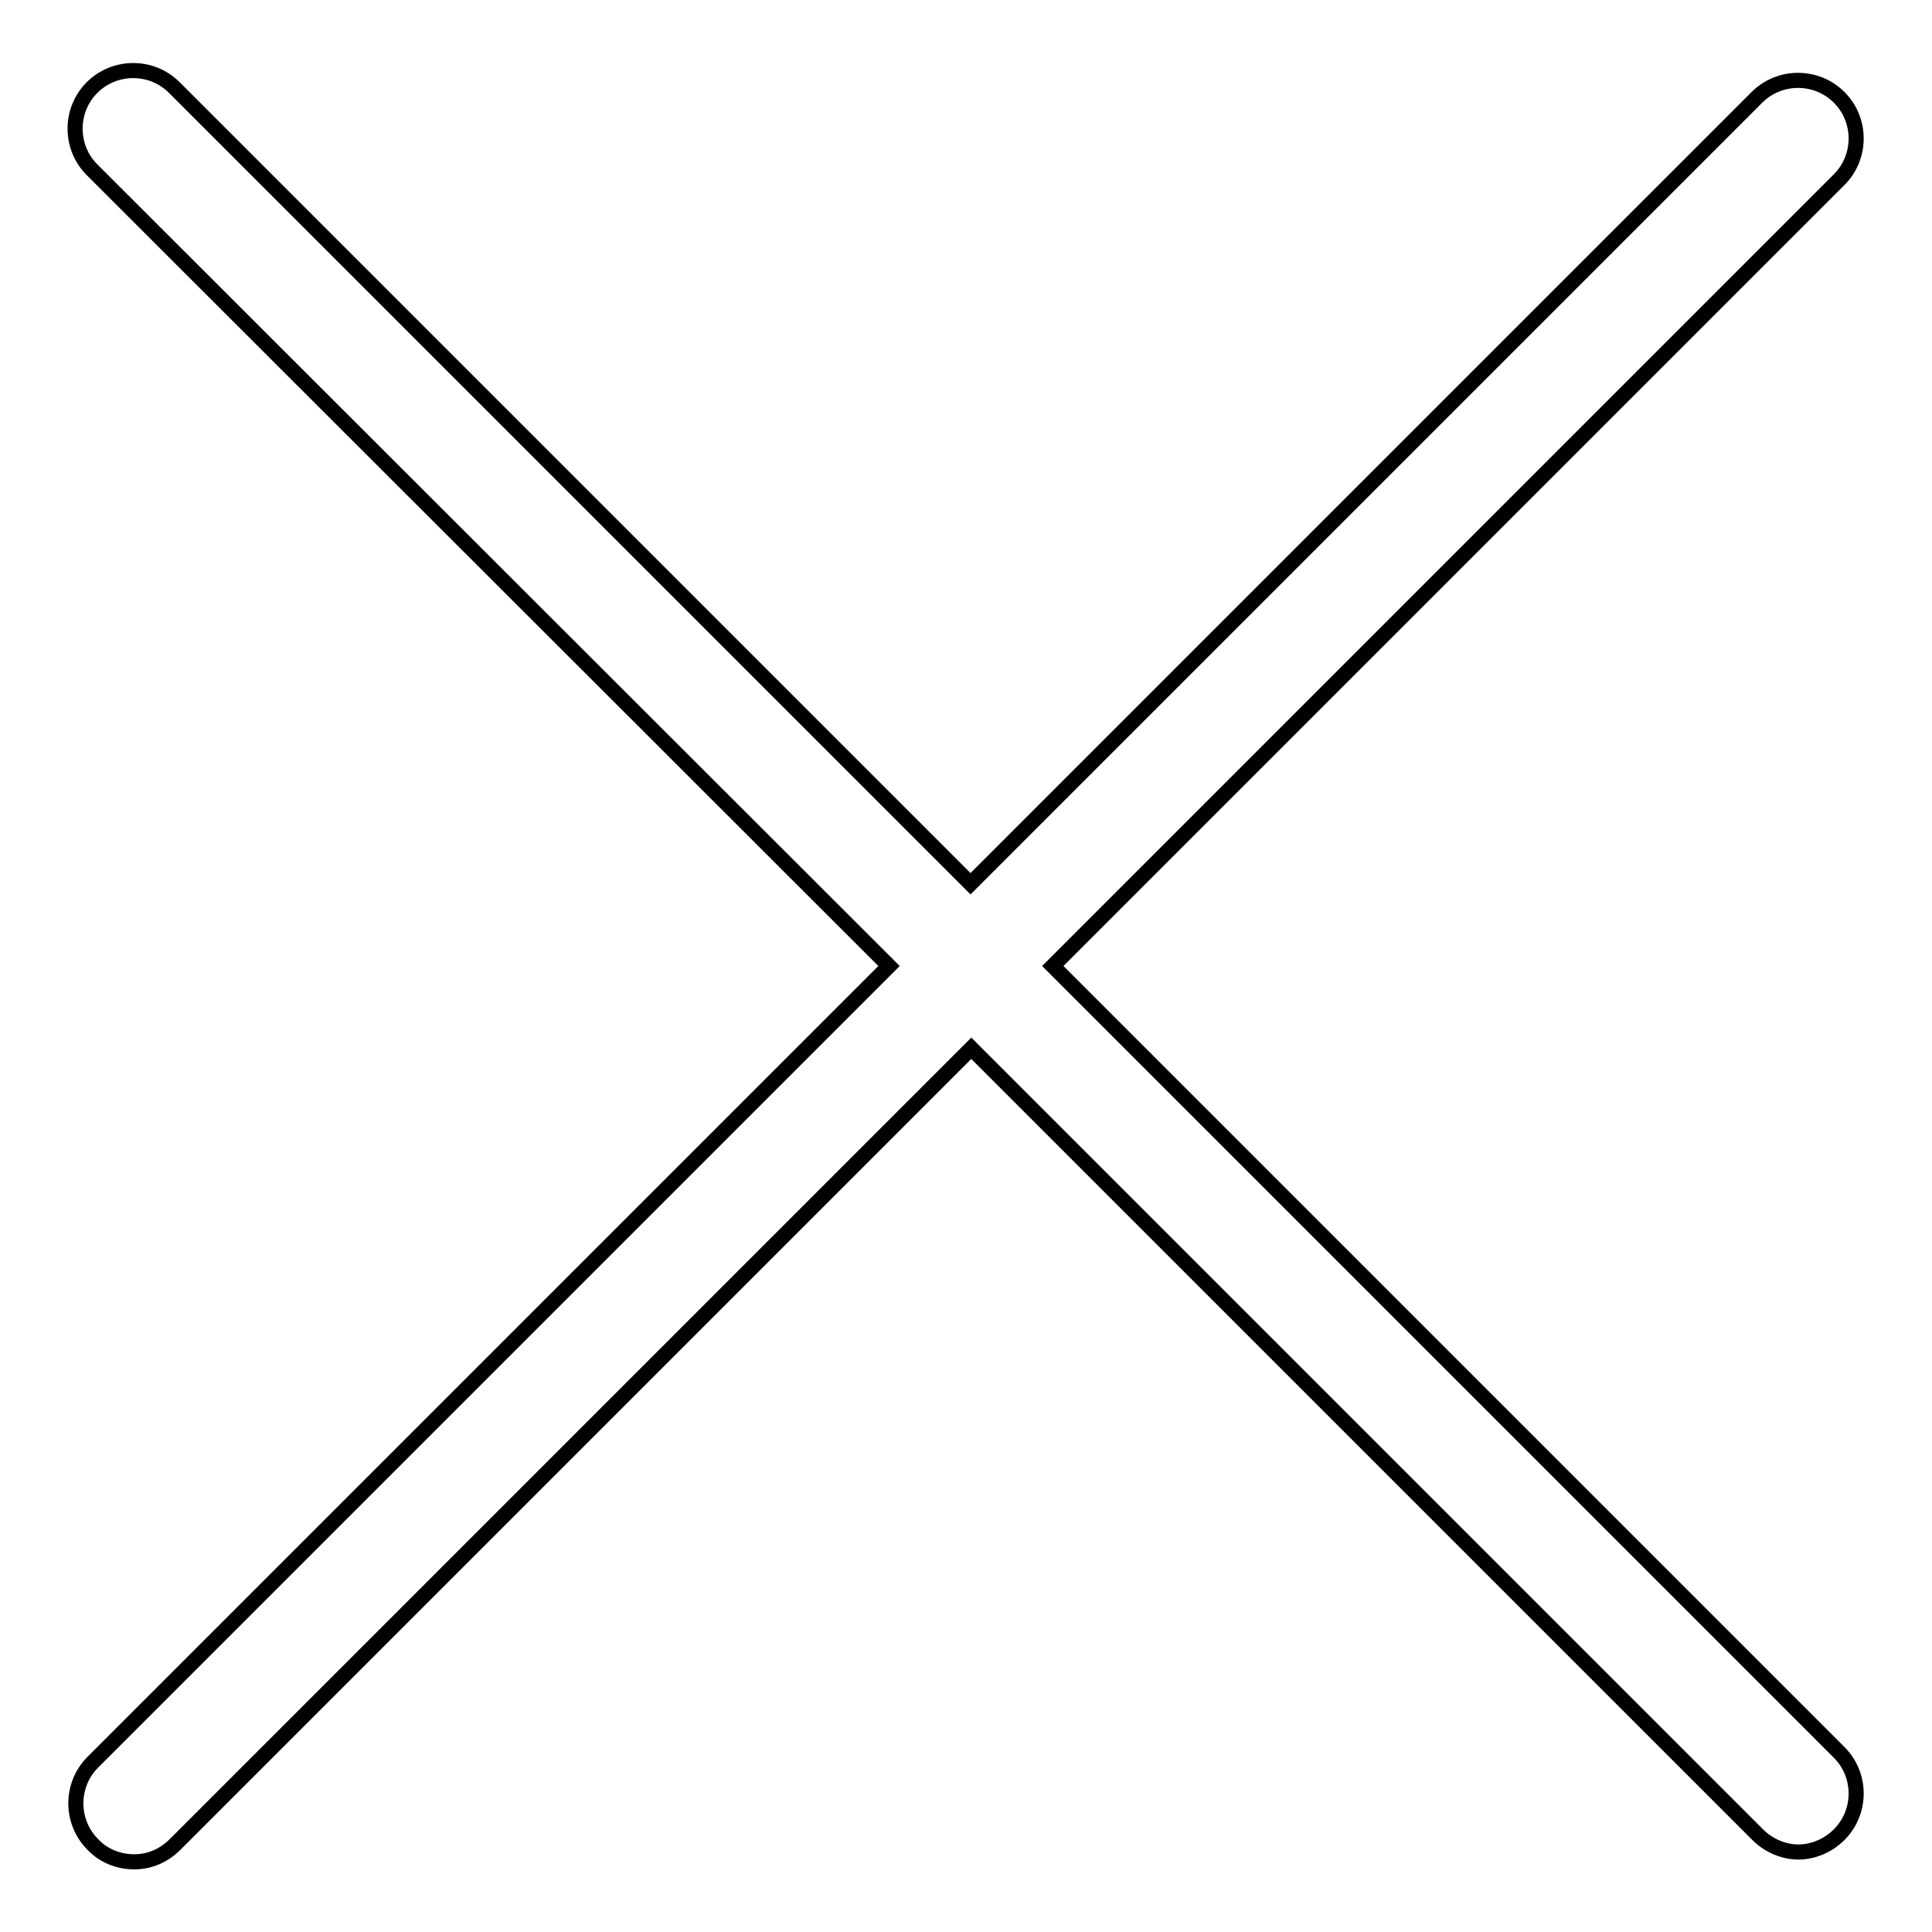 <?xml version="1.0" encoding="utf-8"?>
<!-- Svg Vector Icons : http://www.onlinewebfonts.com/icon -->
<!DOCTYPE svg PUBLIC "-//W3C//DTD SVG 1.1//EN" "http://www.w3.org/Graphics/SVG/1.1/DTD/svg11.dtd">
<svg version="1.1" xmlns="http://www.w3.org/2000/svg" xmlns:xlink="http://www.w3.org/1999/xlink" x="0px" y="0px" viewBox="0 0 256 256" enable-background="new 0 0 256 256" xml:space="preserve">
<g> <path stroke-width="2" fill-opacity="0" stroke="#000000"  d="M139.5,128L243.7,23.8c3-3,3-7.9,0-10.9c0,0,0,0,0,0c-3-3-7.9-3-10.9,0c0,0,0,0,0,0L128.6,117.1L23.1,11.6 c-3-3-7.9-3-10.9,0c0,0,0,0,0,0c-3,3-3,7.9,0,10.9c0,0,0,0,0,0L117.8,128L12.3,233.5c-3,3-3,7.9,0,10.9c1.4,1.5,3.4,2.3,5.5,2.3 c2,0,3.9-0.8,5.4-2.3l105.5-105.5l104.2,104.2c1.5,1.5,3.5,2.3,5.4,2.3s3.9-0.8,5.4-2.3c3-3,3-7.9,0-10.9c0,0,0,0,0,0L139.5,128 L139.5,128z"/></g>
</svg>